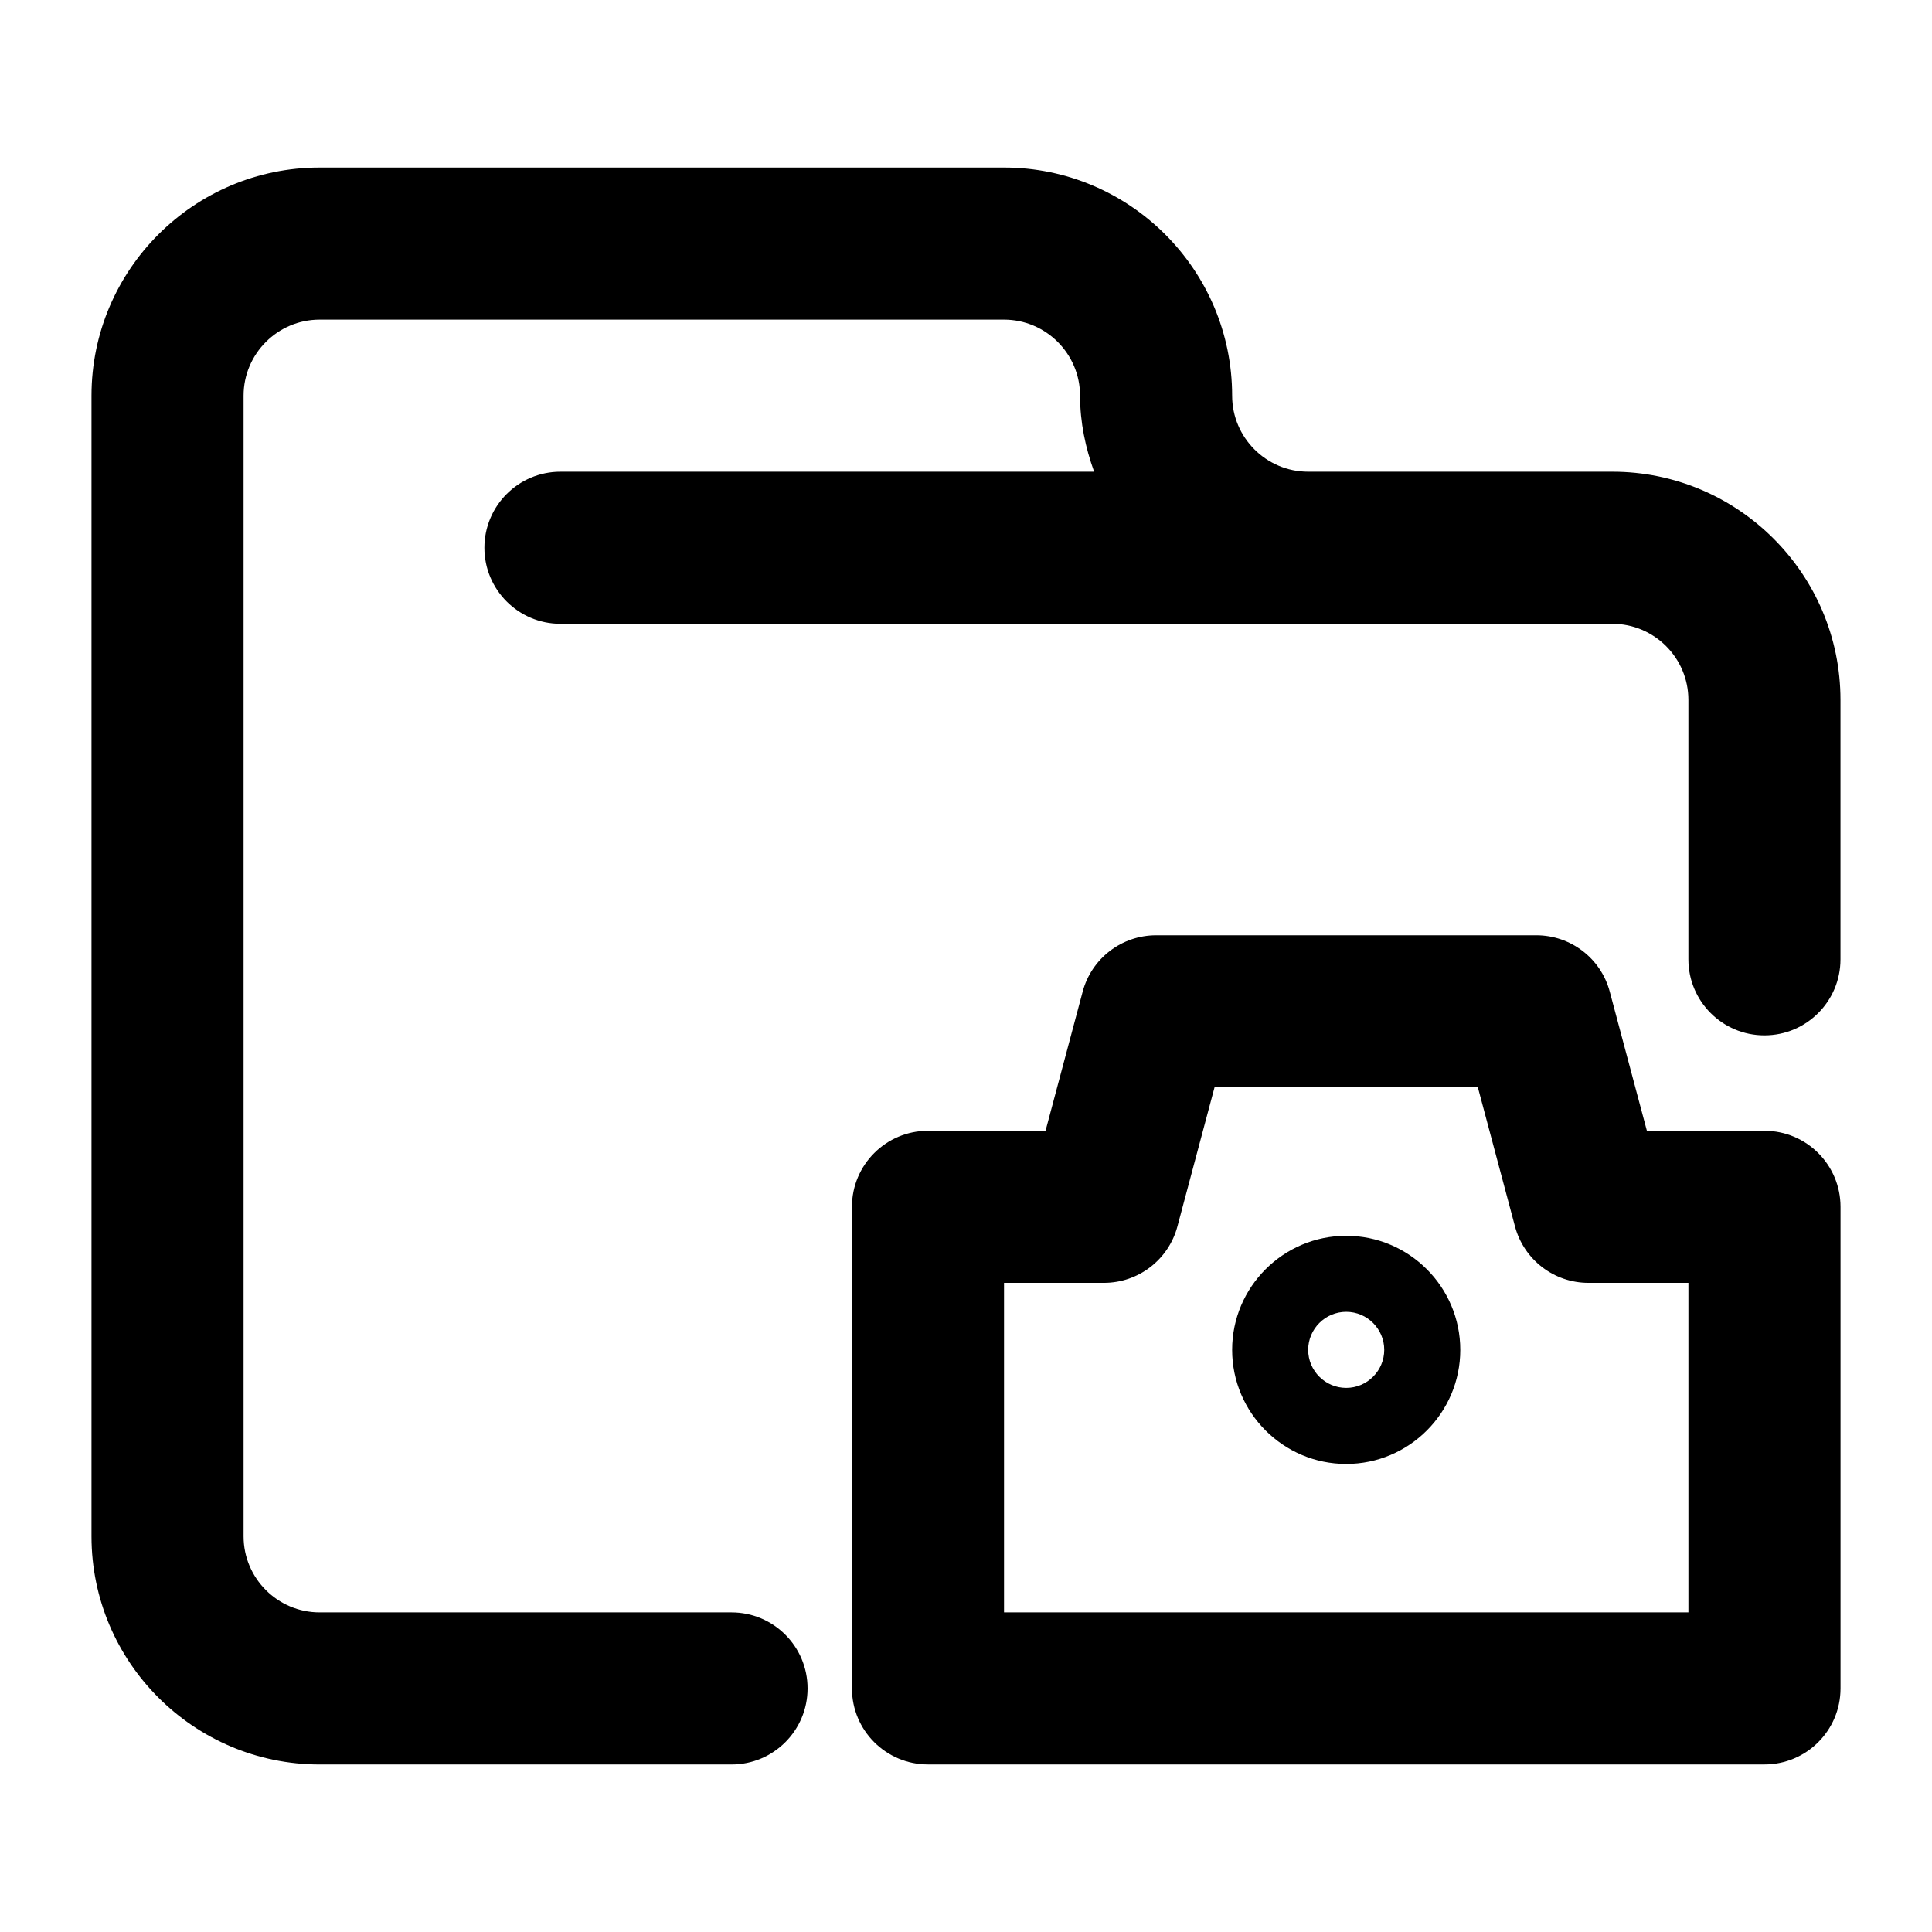 <?xml version="1.0" encoding="UTF-8"?>
<!-- Uploaded to: SVG Repo, www.svgrepo.com, Generator: SVG Repo Mixer Tools -->
<svg fill="#000000" width="800px" height="800px" version="1.1" viewBox="144 144 512 512" xmlns="http://www.w3.org/2000/svg">
 <g>
  <path d="m571.29 269.01h-80.609c-11.105 0-20.152-9.047-20.152-20.152 0-33.332-27.125-60.457-60.457-60.457h-181.37c-33.332 0-60.457 27.125-60.457 60.457v302.29c0 33.332 27.125 60.457 60.457 60.457h109.16c11.125 0 20.152-9.008 20.152-20.152 0-11.145-9.027-20.152-20.152-20.152h-109.16c-11.105 0-20.152-9.027-20.152-20.152v-302.29c0-11.105 9.047-20.152 20.152-20.152h181.37c11.105 0 20.152 9.047 20.152 20.152 0 7.113 1.449 13.824 3.727 20.152h-141.43c-11.125 0-20.152 9.027-20.152 20.152s9.027 20.152 20.152 20.152h278.77c11.105 0 20.152 9.047 20.152 20.152v68.762c0 11.125 9.027 20.152 20.152 20.152s20.152-9.027 20.152-20.152v-68.762c0-33.332-27.125-60.457-60.457-60.457z"/>
  <path d="m611.6 443.67h-31.156l-9.836-36.859c-2.336-8.824-10.336-14.953-19.465-14.953h-100.76c-9.129 0-17.129 6.144-19.469 14.953l-9.836 36.859h-31.152c-11.125 0-20.152 9.008-20.152 20.152v127.62c0 11.145 9.027 20.152 20.152 20.152h221.68c11.125 0 20.152-9.008 20.152-20.152v-127.62c0-11.145-9.027-20.152-20.152-20.152zm-20.152 127.62h-181.37v-87.32h26.48c9.129 0 17.129-6.144 19.469-14.953l9.836-36.859h69.789l9.836 36.859c2.359 8.828 10.34 14.953 19.469 14.953h26.492z"/>
  <path d="m500.76 471.5c-16.668 0-30.23 13.562-30.23 30.23s13.562 30.23 30.23 30.23 30.23-13.562 30.23-30.23c-0.004-16.668-13.566-30.23-30.23-30.23zm0 40.305c-5.562 0-10.078-4.535-10.078-10.078 0-5.543 4.516-10.078 10.078-10.078s10.078 4.535 10.078 10.078c-0.004 5.543-4.516 10.078-10.078 10.078z"/>
 </g>
</svg>